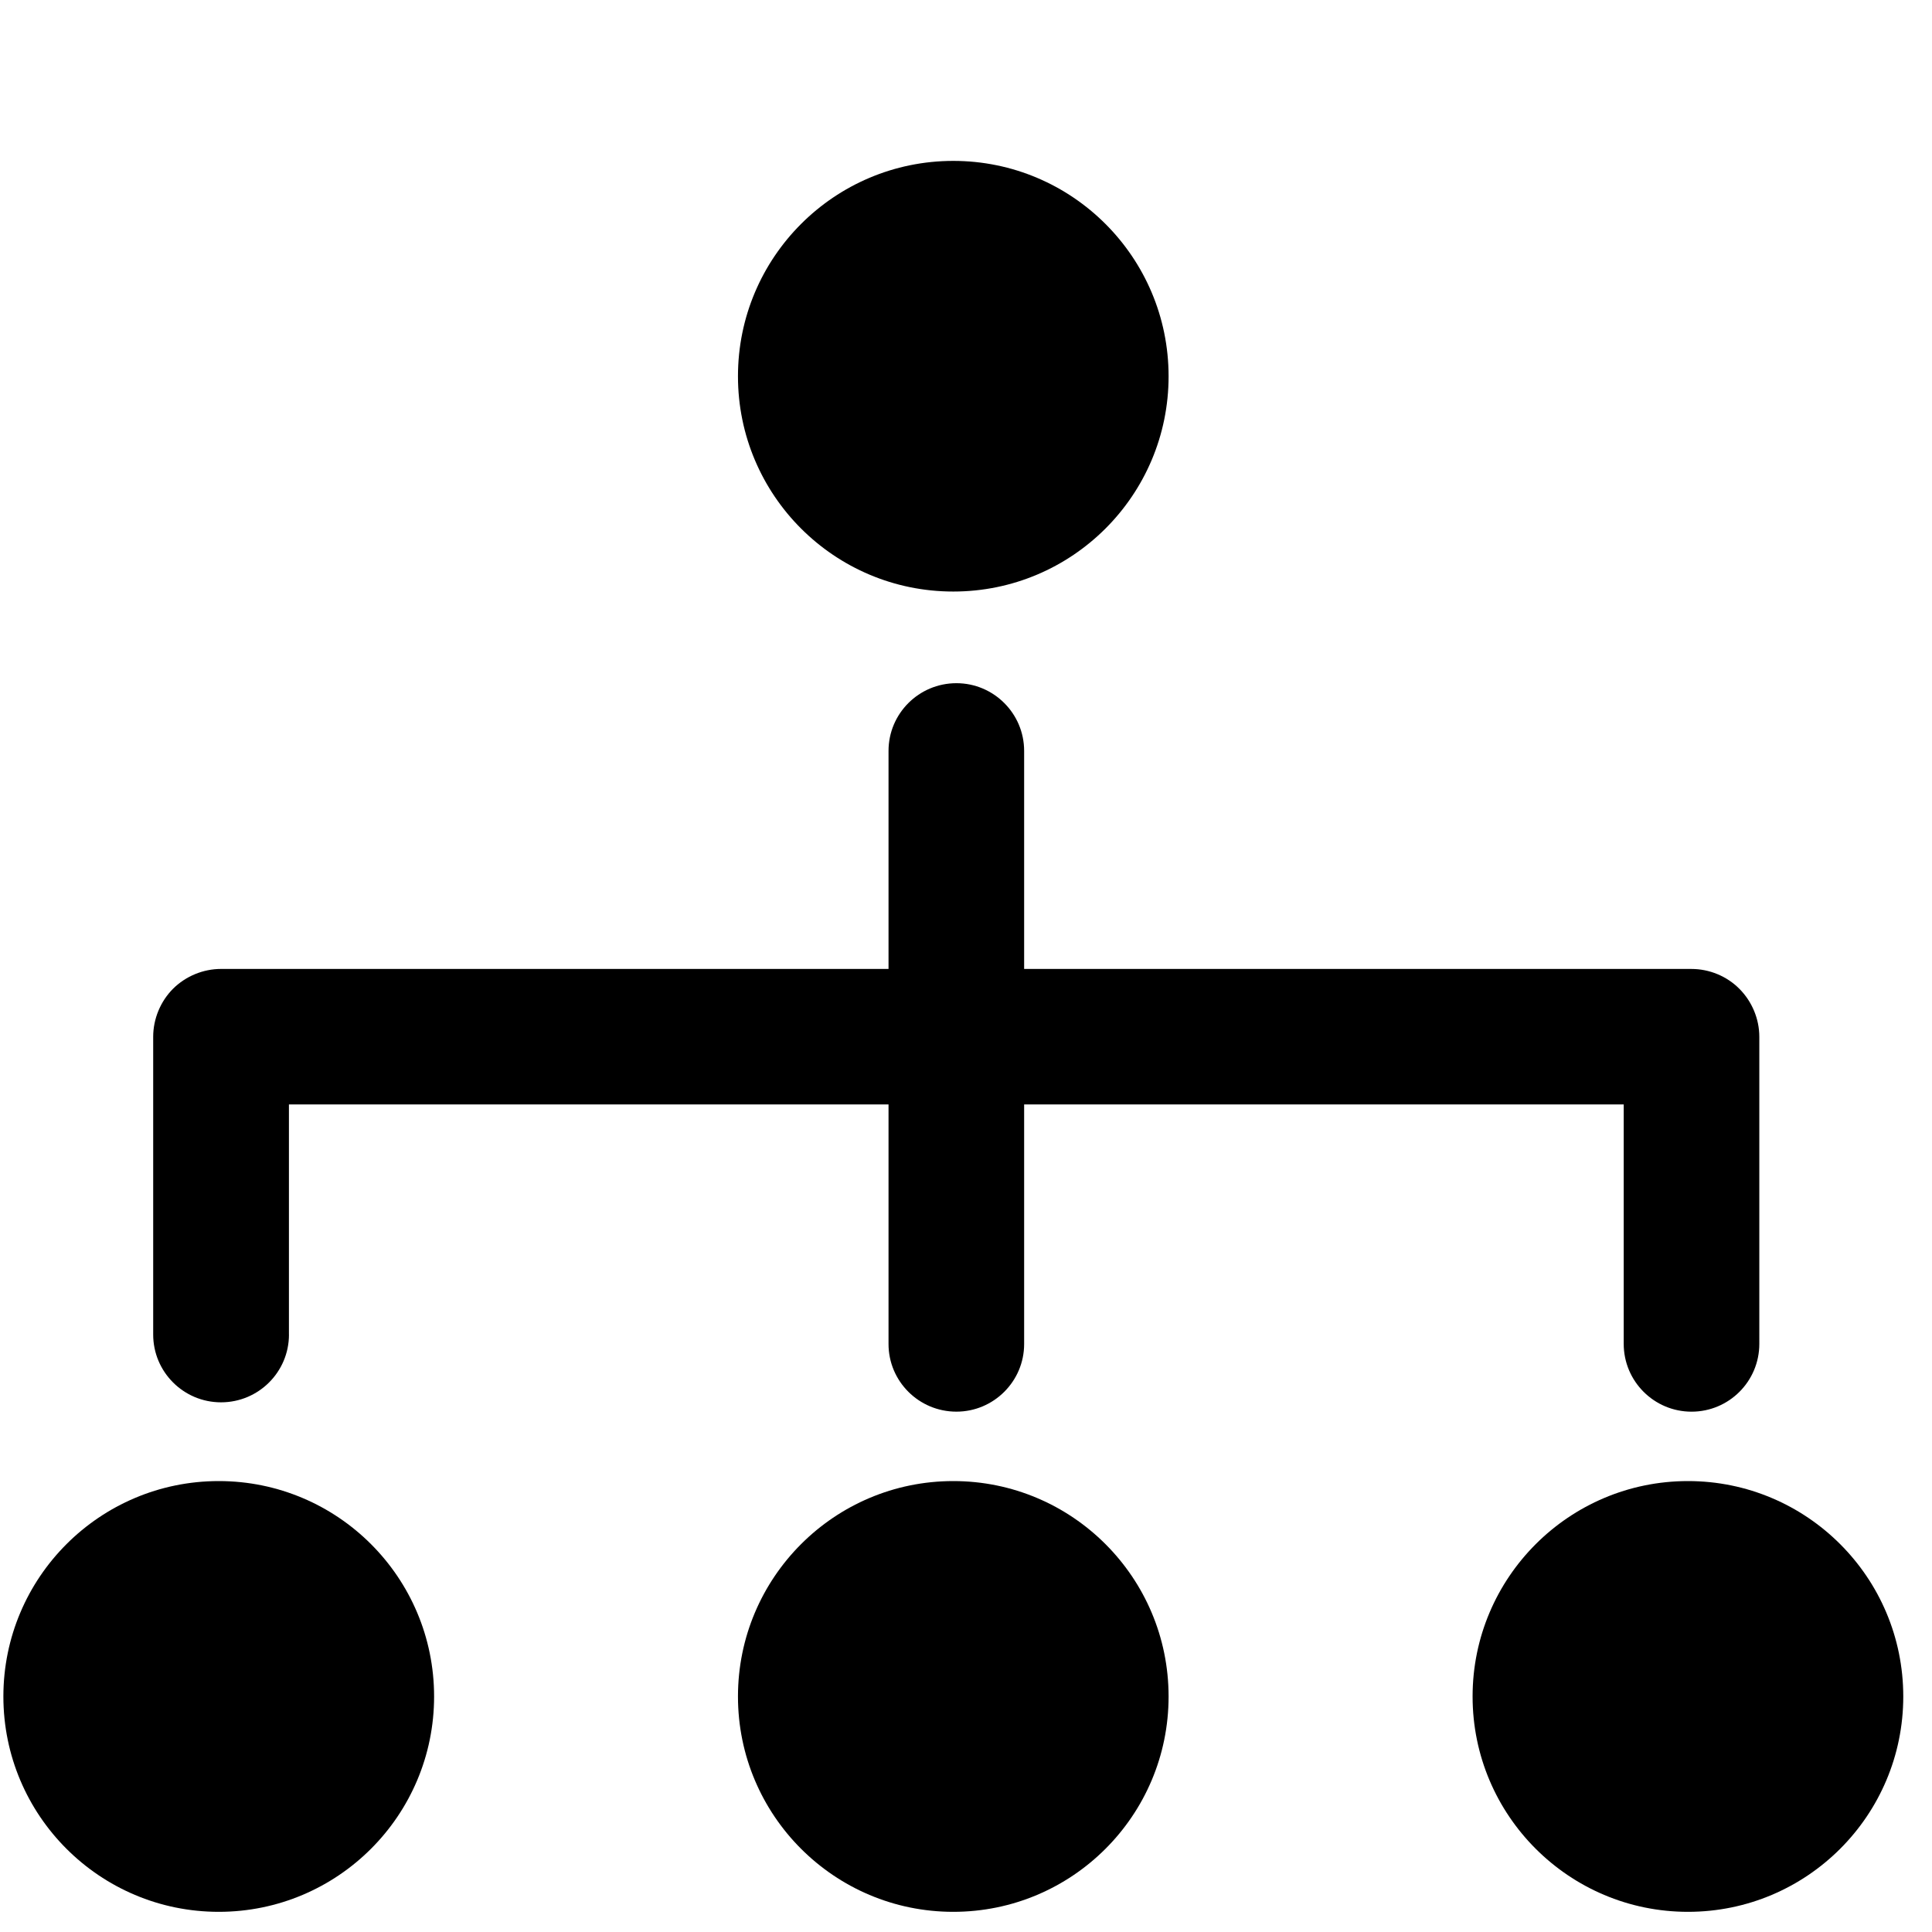 <svg height="300px" width="300px" fill="#000000" xmlns="http://www.w3.org/2000/svg" xmlns:xlink="http://www.w3.org/1999/xlink" version="1.1" x="0px" y="0px" viewBox="0 0 100 100" enable-background="new 0 0 100 100" xml:space="preserve"><path fill="#000000" d="M11.441,72.584c1.942,0,3.516-1.572,3.516-3.508h-0.002V57.164H45.99v12.403c0,1.929,1.571,3.5,3.514,3.5  c1.93,0,3.505-1.571,3.505-3.5V57.164h31.034v12.395c0,1.938,1.575,3.509,3.51,3.509c1.938,0,3.509-1.571,3.509-3.509V53.666  c0-0.93-0.38-1.829-1.03-2.483c-0.65-0.657-1.558-1.03-2.479-1.03H53.009V38.867c0-1.936-1.575-3.505-3.505-3.505  c-1.942,0-3.514,1.57-3.514,3.505v11.285H11.441c-0.923,0-1.827,0.373-2.484,1.025c-0.65,0.652-1.028,1.559-1.028,2.488v15.41  C7.929,71.012,9.501,72.584,11.441,72.584z M87.369,76.66c-6.154,0-11.148,4.994-11.148,11.15s4.994,11.146,11.148,11.146  s11.144-4.989,11.144-11.146S93.523,76.66,87.369,76.66z M49.342,76.66c-6.156,0-11.145,4.994-11.145,11.15  s4.989,11.146,11.145,11.146c6.154,0,11.144-4.989,11.144-11.146S55.496,76.66,49.342,76.66z M49.342,8.328  c-6.156,0-11.145,4.994-11.145,11.148c0,6.155,4.989,11.142,11.145,11.142c6.154,0,11.144-4.987,11.144-11.142  C60.486,13.322,55.496,8.328,49.342,8.328z M11.323,76.66c-6.159,0-11.148,4.994-11.148,11.15s4.989,11.146,11.148,11.146  c6.157,0,11.146-4.989,11.146-11.146S17.48,76.66,11.323,76.66z"/></svg>